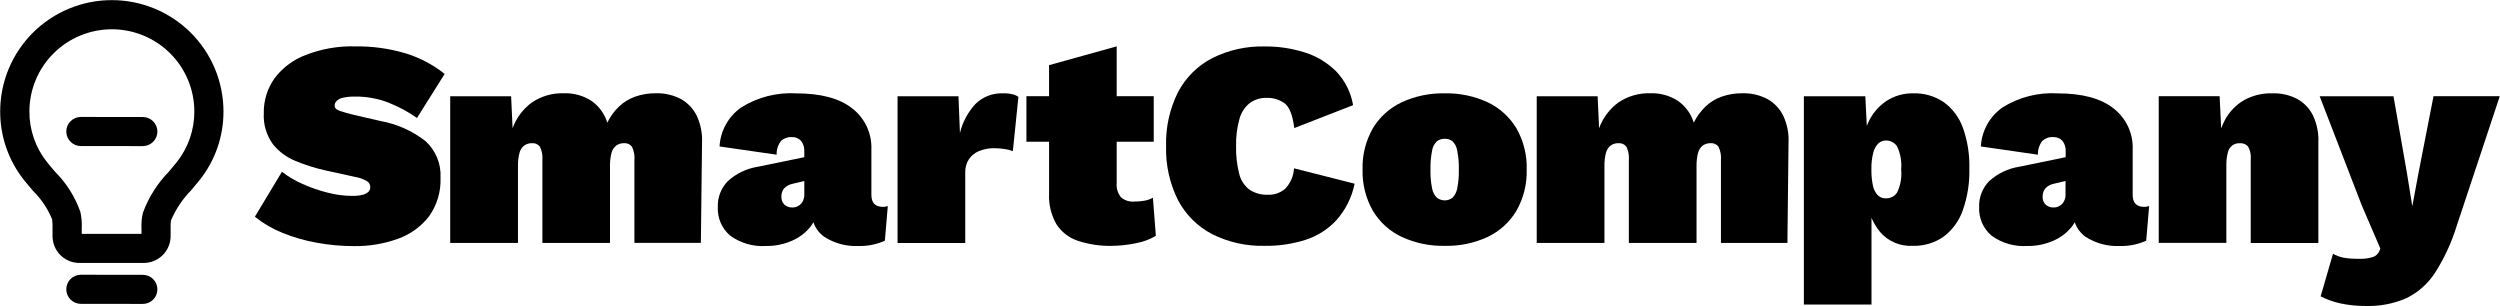 <svg width="11311" height="1385" viewBox="0 0 11311 1385" fill="none" xmlns="http://www.w3.org/2000/svg">
<rect width="11311" height="1385" fill="white"/>
<path d="M1607.07 209.833C1683.86 208.789 1760.38 219.298 1834.03 241.007C1898.7 260.609 1959.02 292.352 2011.75 334.528L1886.68 533.737C1845.92 505.194 1801.9 481.607 1755.53 463.476C1708.17 445.538 1657.88 436.535 1607.22 436.925C1588.65 436.477 1570.09 438.228 1551.93 442.139C1540.96 444.137 1530.81 449.277 1522.71 456.931C1517.1 462.627 1513.97 470.315 1514.04 478.305C1514.04 488.992 1522.16 496.795 1538.66 502.268C1555.16 507.741 1575.74 513.362 1600.62 519.574L1721.6 547.568C1795.58 560.881 1865.22 591.894 1924.54 637.946C1947.65 658.773 1965.8 684.486 1977.67 713.207C1989.53 741.927 1994.82 772.929 1993.13 803.948C1995.63 866.284 1977.38 927.695 1941.22 978.603C1905.17 1025.2 1856.44 1060.47 1800.84 1080.22C1736.67 1103.31 1668.83 1114.59 1600.62 1113.5C1544.4 1113.42 1488.31 1108.3 1433.02 1098.19C1379.64 1088.8 1327.43 1073.7 1277.29 1053.15C1232.55 1035.21 1190.73 1010.72 1153.23 980.488L1275.59 777.1C1304.25 799.257 1335.56 817.777 1368.8 832.237C1405.27 848.665 1443.15 861.809 1481.96 871.509C1517.59 880.886 1554.24 885.854 1591.09 886.301C1607.43 886.751 1623.77 885.199 1639.73 881.679C1649.6 879.604 1658.77 875.032 1666.36 868.403C1669.05 865.943 1671.21 862.958 1672.71 859.631C1674.2 856.304 1674.99 852.707 1675.03 849.063C1675.67 843.396 1674.7 837.666 1672.24 832.518C1669.79 827.369 1665.94 823.007 1661.13 819.923C1643.67 809.963 1624.55 803.212 1604.7 799.991L1471.55 770.851C1425.66 760.497 1380.73 746.295 1337.25 728.398C1296.42 712.027 1260.62 685.248 1233.43 650.741C1204.87 610.348 1190.8 561.531 1193.49 512.178C1192.36 455.71 1209.41 400.367 1242.14 354.275C1278.07 306.468 1326.96 269.901 1383.04 248.883C1454.31 220.929 1530.52 207.646 1607.07 209.833V209.833Z" fill="black"/>
<path d="M2036.93 1099.01V435.599H2312.5L2319.17 580.227C2336.04 533.382 2366.6 492.654 2406.9 463.297C2449.32 434.806 2499.65 420.366 2550.76 422.028C2595.23 420.3 2639.13 432.41 2676.39 456.678C2710.36 480.637 2735.41 515.152 2747.62 554.822C2760.87 527.819 2778.69 503.299 2800.3 482.342C2821.24 462.329 2846.2 446.977 2873.53 437.3C2903.66 426.78 2935.39 421.599 2967.31 421.991C3006.63 420.806 3045.6 429.72 3080.47 447.877C3111.56 465.214 3136.6 491.596 3152.26 523.5C3170.09 561.455 3178.34 603.186 3176.28 645.052L3171.05 1098.87H2870.31V724.891C2872.28 703.86 2868.44 682.692 2859.19 663.69C2855.12 658.295 2849.75 654.013 2843.58 651.239C2837.41 648.466 2830.63 647.292 2823.89 647.826C2811.07 647.377 2798.46 651.131 2787.99 658.513C2777.33 667.121 2769.8 678.983 2766.56 692.275C2761.71 711.615 2759.47 731.512 2759.89 751.443V1099.05H2453.92V724.891C2455.89 703.86 2452.04 682.692 2442.79 663.69C2438.72 658.295 2433.35 654.013 2427.18 651.239C2421.01 648.466 2414.24 647.292 2407.49 647.826C2394.68 647.38 2382.07 651.134 2371.6 658.513C2360.94 667.121 2353.41 678.983 2350.17 692.275C2345.32 711.615 2343.08 731.512 2343.49 751.443V1099.05L2036.93 1099.01Z" fill="black"/>
<path d="M3994.42 935.882C3959.97 935.882 3942.51 917.688 3942.51 881.596V675.767C3943.85 640.362 3936.77 605.142 3921.82 573.001C3906.87 540.859 3884.49 512.711 3856.52 490.869C3799.2 445.261 3714.67 422.456 3602.94 422.456C3515.12 417.203 3427.86 439.51 3353.4 486.246C3324.78 506.354 3301.1 532.675 3284.15 563.228C3267.2 593.782 3257.42 627.772 3255.55 662.639L3513.76 699.878C3512.87 677.398 3519.95 655.324 3533.75 637.53C3540.12 631.573 3547.64 626.968 3555.85 623.993C3564.06 621.019 3572.79 619.736 3581.51 620.224C3589.4 619.69 3597.32 620.916 3604.68 623.814C3612.05 626.711 3618.67 631.207 3624.07 636.975C3634.87 650.758 3640.16 668.047 3638.91 685.493V711.193L3428.89 754.386C3378.53 762.336 3331.56 784.702 3293.7 818.767C3278.39 834.177 3266.41 852.551 3258.5 872.758C3250.58 892.964 3246.9 914.573 3247.69 936.252C3246.41 960.822 3250.84 985.355 3260.63 1007.94C3270.42 1030.52 3285.3 1050.55 3304.12 1066.46C3350.99 1100.27 3408.21 1116.71 3465.93 1112.94C3506.47 1113.5 3546.65 1105.32 3583.73 1088.98C3616.65 1074.81 3645.5 1052.68 3667.68 1024.6C3672.26 1018.54 3676.43 1012.18 3680.14 1005.55C3689.12 1031.91 3706.12 1054.82 3728.78 1071.08C3775.16 1101.13 3829.88 1115.79 3885.11 1112.94C3925.88 1114.01 3966.37 1105.81 4003.5 1088.98L4016.81 932.221C4009.69 935.001 4002.06 936.249 3994.42 935.882ZM3632.01 910.773C3627.6 919.28 3620.88 926.379 3612.62 931.259C3604.62 936.182 3595.39 938.746 3585.99 938.655C3579.19 939.075 3572.38 938.115 3565.96 935.833C3559.54 933.551 3553.66 929.995 3548.66 925.38C3544.19 920.873 3540.7 915.496 3538.41 909.585C3536.12 903.675 3535.08 897.357 3535.34 891.025C3534.69 877.242 3538.89 863.664 3547.21 852.641C3557.91 841.465 3571.89 833.978 3587.14 831.266L3639.05 818.841V877.75C3639.52 889.173 3637.1 900.528 3632.01 910.773V910.773Z" fill="black"/>
<path d="M4060.91 1099.01V435.6H4336.47L4343.15 601.602C4354.98 552.842 4378.97 507.852 4412.89 470.805C4429.32 454.483 4448.97 441.743 4470.6 433.391C4492.22 425.039 4515.35 421.258 4538.52 422.287C4554.22 421.731 4569.93 423.488 4585.12 427.502C4593.2 429.771 4600.84 433.384 4607.71 438.189L4582.53 683.881C4571.43 679.513 4559.88 676.411 4548.08 674.637C4531.83 671.897 4515.37 670.548 4498.88 670.606C4475.19 670.093 4451.64 674.422 4429.69 683.327C4411.22 690.875 4395.34 703.605 4383.97 719.974C4372.26 738.084 4366.4 759.342 4367.18 780.879V1099.31H4060.91V1099.01Z" fill="black"/>
<path d="M5216.22 894.617C5204.55 900.954 5191.95 905.434 5178.89 907.893C5163.51 910.716 5147.91 912.066 5132.28 911.924C5121.41 912.902 5110.45 911.694 5100.05 908.372C5089.66 905.049 5080.04 899.681 5071.77 892.583C5057.14 874.459 5050.19 851.362 5052.37 828.202V641.122H5219.97V435.293H5052.37V209.717L4746.4 294.77V435.293H4643.95V641.122H4746.44V876.127C4744.1 924.207 4755.49 971.962 4779.29 1013.84C4801.73 1049.01 4835.52 1075.49 4875.1 1088.91C4925.43 1105.76 4978.35 1113.67 5031.42 1112.28C5067.57 1111.97 5103.6 1108 5138.95 1100.45C5170.88 1094.73 5201.55 1083.47 5229.57 1067.16L5216.22 894.617Z" fill="black"/>
<path d="M6128.89 831.092C6116.59 892.178 6088.33 948.943 6046.99 995.651C6008.76 1037.11 5960.39 1067.95 5906.61 1085.14C5847.19 1103.95 5785.14 1113.11 5722.81 1112.28C5640.03 1114.52 5557.98 1096.28 5483.99 1059.18C5418.05 1024.75 5364.23 971.066 5329.7 905.31C5291.9 829.61 5273.4 745.778 5275.86 661.244C5273.4 576.711 5291.9 492.878 5329.7 417.179C5364.14 351.36 5417.99 297.656 5483.99 263.306C5557.98 226.21 5640.03 207.967 5722.81 210.204C5784.17 209.638 5845.24 218.8 5903.72 237.347C5957.22 254.134 6005.87 283.552 6045.54 323.102C6085.7 365.28 6112.32 418.463 6121.96 475.828L5855.92 579.371C5848.51 521.905 5834.49 484.666 5812.8 467.952C5789.13 450.575 5760.26 441.722 5730.89 442.842C5703.53 441.986 5676.65 450.206 5654.47 466.214C5631.69 484.523 5615.37 509.603 5607.87 537.806C5596.62 578.201 5591.44 620.037 5592.51 661.947C5591.58 703.565 5596.25 745.12 5606.42 785.496C5613 814.11 5629.25 839.596 5652.43 857.68C5677.62 874.38 5707.51 882.573 5737.71 881.051C5766.62 882.177 5794.8 871.908 5816.17 852.466C5839.18 827.517 5852.78 795.375 5854.66 761.533L6128.89 831.092Z" fill="black"/>
<path d="M6536.2 422.327C6603.38 420.82 6670.01 434.645 6731.01 462.745C6784.89 488.368 6830.02 529.224 6860.79 580.23C6893.24 637.144 6909.36 701.866 6907.4 767.31C6909.22 832.55 6893.1 897.043 6860.79 953.798C6830.21 1005.11 6785.04 1046.21 6731.01 1071.87C6670.06 1100.11 6603.39 1113.94 6536.2 1112.29C6469.23 1113.68 6402.81 1099.85 6341.98 1071.87C6287.68 1046.31 6242.24 1005.2 6211.43 953.798C6179.12 897.043 6163 832.55 6164.82 767.31C6162.85 701.866 6178.98 637.144 6211.43 580.23C6242.28 529.007 6287.73 488.108 6341.98 462.745C6402.78 434.659 6469.22 420.833 6536.2 422.327V422.327ZM6536.2 627.896C6523.7 627.594 6511.46 631.502 6501.46 638.99C6489.63 650.09 6481.89 664.833 6479.47 680.851C6473.8 709.259 6471.32 738.206 6472.05 767.162C6471.28 795.934 6473.77 824.702 6479.47 852.918C6482.17 868.84 6489.87 883.498 6501.46 894.778C6511.51 902.452 6523.82 906.611 6536.48 906.611C6549.14 906.611 6561.45 902.452 6571.5 894.778C6582.68 883.279 6590.15 868.696 6592.93 852.918C6598.63 824.702 6601.12 795.934 6600.35 767.162C6601.09 738.206 6598.6 709.259 6592.93 680.851C6590.48 664.963 6582.97 650.284 6571.5 638.99C6561.39 631.291 6548.91 627.366 6536.2 627.896V627.896Z" fill="black"/>
<path d="M6952.74 1099.01V435.599H7228.31L7234.98 580.227C7251.84 533.387 7282.39 492.659 7322.68 463.297C7365.09 434.806 7415.43 420.366 7466.54 422.028C7511 420.3 7554.91 432.41 7592.16 456.678C7626.12 480.641 7651.16 515.156 7663.35 554.822C7676.61 527.819 7694.43 503.299 7716.04 482.342C7736.98 462.329 7761.94 446.977 7789.27 437.3C7819.4 426.78 7851.13 421.599 7883.04 421.991C7922.37 420.806 7961.33 429.72 7996.21 447.877C8027.29 465.214 8052.34 491.596 8067.99 523.5C8085.83 561.455 8094.08 603.186 8092.02 645.052L8086.98 1099.01H7786.23V724.891C7788.21 703.86 7784.36 682.692 7775.11 663.69C7771.04 658.295 7765.67 654.013 7759.5 651.239C7753.33 648.466 7746.56 647.292 7739.81 647.826C7727 647.377 7714.39 651.131 7703.92 658.513C7693.26 667.119 7685.73 678.982 7682.49 692.275C7677.64 711.615 7675.39 731.512 7675.81 751.443V1099.05H7369.54V724.891C7371.52 703.86 7367.67 682.692 7358.42 663.69C7354.35 658.295 7348.98 654.013 7342.81 651.239C7336.64 648.466 7329.87 647.292 7323.12 647.826C7310.31 647.38 7297.7 651.134 7287.23 658.513C7276.57 667.119 7269.04 678.982 7265.8 692.275C7260.95 711.614 7258.7 731.512 7259.12 751.443V1099.05L6952.74 1099.01Z" fill="black"/>
<path d="M8881.2 578.775C8864.87 532.361 8834.9 491.926 8795.21 462.733C8754.39 434.872 8705.72 420.714 8656.28 422.314C8612.85 421.375 8570.17 433.656 8533.92 457.519C8498.63 481.611 8470.6 514.855 8452.86 553.666C8450.56 558.88 8448.53 564.353 8446.19 569.53L8439.51 435.59H8161.42V1377.9H8467.4V985.551C8477.3 1008.44 8490.24 1029.9 8505.89 1049.34C8524.17 1070.6 8547.16 1087.34 8573.03 1098.25C8598.89 1109.16 8626.95 1113.93 8654.98 1112.21C8704.35 1113.59 8752.86 1099.13 8793.36 1070.94C8833.67 1040.62 8864 999.011 8880.49 951.419C8901.76 890.865 8911.81 826.961 8910.15 762.823C8911.89 700.222 8902.08 637.835 8881.2 578.775V578.775ZM8583.05 871.506C8577.48 879.731 8569.91 886.417 8561.06 890.943C8552.2 895.469 8542.34 897.687 8532.4 897.391C8525.49 897.598 8518.61 896.393 8512.19 893.849C8505.77 891.305 8499.94 887.476 8495.06 882.6C8483.97 870.236 8476.55 855.037 8473.63 838.705C8468.82 815.15 8466.59 791.146 8466.95 767.112C8466.26 741.839 8468.99 716.587 8475.07 692.044C8478.57 676.101 8486.38 661.419 8497.65 649.591C8506.94 640.568 8519.43 635.582 8532.4 635.723C8542.41 635.486 8552.31 637.8 8561.18 642.446C8570.04 647.092 8577.57 653.917 8583.05 662.275C8598.59 694.901 8605 731.113 8601.59 767.075C8605.1 802.933 8598.69 839.066 8583.05 871.543V871.506Z" fill="black"/>
<path d="M9701.02 935.882C9666.27 935.882 9649.11 917.688 9649.11 881.596V675.767C9650.45 640.362 9643.36 605.142 9628.42 573.001C9613.47 540.859 9591.09 512.711 9563.12 490.869C9505.8 445.261 9421.27 422.456 9309.54 422.456C9221.72 417.203 9134.45 439.51 9060 486.246C9031.37 506.352 9007.69 532.672 8990.74 563.226C8973.79 593.78 8964.02 627.771 8962.15 662.639L9220.36 699.878C9219.47 677.398 9226.54 655.322 9240.35 637.53C9246.78 631.528 9254.37 626.898 9262.66 623.922C9270.95 620.947 9279.76 619.688 9288.55 620.224C9296.45 619.69 9304.36 620.916 9311.73 623.814C9319.09 626.711 9325.71 631.207 9331.12 636.975C9341.91 650.758 9347.2 668.047 9345.95 685.493V711.193L9135.68 754.386C9085.31 762.336 9038.35 784.702 9000.49 818.767C8985.18 834.177 8973.19 852.551 8965.28 872.758C8957.37 892.964 8953.69 914.573 8954.47 936.252C8953.2 960.822 8957.63 985.355 8967.41 1007.94C8977.2 1030.52 8992.09 1050.55 9010.9 1066.46C9057.77 1100.27 9115 1116.71 9172.72 1112.94C9213.25 1113.5 9253.44 1105.32 9290.52 1088.98C9323.43 1074.81 9352.28 1052.68 9374.46 1024.6C9379.05 1018.54 9383.21 1012.18 9386.92 1005.55C9395.98 1031.87 9412.97 1054.76 9435.57 1071.08C9481.94 1101.13 9536.66 1115.79 9591.89 1112.94C9632.67 1114.01 9673.15 1105.81 9710.29 1088.98L9723.6 932.221C9716.38 934.901 9708.71 936.145 9701.02 935.882V935.882ZM9338.31 910.773C9333.9 919.28 9327.18 926.379 9318.92 931.259C9310.92 936.182 9301.69 938.746 9292.3 938.655C9285.5 939.075 9278.68 938.115 9272.26 935.833C9265.85 933.551 9259.96 929.995 9254.96 925.38C9250.49 920.873 9247 915.496 9244.71 909.585C9242.42 903.675 9241.38 897.357 9241.65 891.025C9240.99 877.242 9245.19 863.664 9253.51 852.641C9264.17 841.425 9278.13 833.886 9293.37 831.118L9345.28 818.693V877.602C9345.94 889.079 9343.53 900.525 9338.31 910.773V910.773Z" fill="black"/>
<path d="M10465.4 523.649C10450.1 491.725 10425.2 465.312 10394.2 448.026C10359.4 429.831 10320.4 420.915 10281 422.14C10236.2 420.953 10191.8 431.714 10152.5 453.314C10116.2 474.682 10086.4 505.65 10066.5 542.805C10060.1 555.065 10054.4 567.697 10049.4 580.635L10042.5 435.12H9766.94V1098.72H10072.9V748.818C10072.5 729.166 10074.7 709.543 10079.6 690.501C10081.9 677.761 10089 666.351 10099.3 658.501C10109.6 650.651 10122.5 646.924 10135.5 648.049C10142.2 647.581 10149 648.726 10155.3 651.388C10161.5 654.049 10167 658.152 10171.4 663.358C10181.1 680.934 10185.3 701.084 10183.2 721.083V1099.31H10489.2V645.201C10491.2 603.37 10483 561.681 10465.4 523.649V523.649Z" fill="black"/>
<path d="M11309.9 435.579L11114.2 1024.81C11091.2 1099 11058.3 1169.75 11016.4 1235.15C10984.5 1284.16 10939.9 1323.59 10887.2 1349.2C10829.6 1374.14 10767.1 1386.16 10704.3 1384.4C10665.4 1384.73 10626.5 1380.76 10588.5 1372.57C10557.6 1365.88 10527.7 1355.21 10499.5 1340.8L10555.4 1148.25C10569.8 1156.26 10585.3 1162.1 10601.4 1165.56C10625.3 1169.62 10649.5 1171.37 10673.8 1170.77C10695.1 1171.81 10716.4 1169.07 10736.8 1162.67C10743.3 1160.35 10749.2 1156.67 10754.1 1151.9C10759.1 1147.12 10762.9 1141.35 10765.5 1134.97L10769.5 1124.29L10685.6 929.146L10495.1 435.468H10829.1L10889.1 777.862L10914.2 933.177L10943.5 776.42L11010.2 435.172H11310.1L11309.9 435.579Z" fill="black"/>
<path d="M650.454 1189.68H359.238C343.271 1189.69 327.459 1186.55 312.705 1180.46C297.952 1174.37 284.547 1165.44 273.257 1154.18C261.966 1142.92 253.01 1129.55 246.902 1114.83C240.794 1100.12 237.652 1084.35 237.657 1068.43V1034.92C238.228 1020.85 237.645 1006.75 235.915 992.766C216.308 944.472 187.052 900.662 149.929 864.002C135.098 846.696 121.564 831.091 108.809 814.93C38.569 726.578 0.499 617.054 0.836 504.302C0.836 438.145 13.901 372.636 39.286 311.516C64.671 250.395 101.878 194.859 148.783 148.08C195.688 101.3 251.372 64.192 312.656 38.875C373.941 13.558 439.625 0.528 505.959 0.528C572.292 0.528 637.976 13.558 699.261 38.875C760.545 64.192 816.23 101.3 863.135 148.08C910.04 194.859 947.247 250.395 972.631 311.516C998.016 372.636 1011.08 438.145 1011.08 504.302C1011.45 617.2 973.266 726.859 902.812 815.226C892.096 828.798 880.231 842.665 867.772 857.383L865.733 859.972C826.529 899.661 795.203 946.386 773.407 997.684V997.684C771.919 1009.65 771.436 1021.73 771.961 1033.78V1068.13C771.981 1100.31 759.197 1131.18 736.417 1153.97C713.636 1176.76 682.72 1189.6 650.454 1189.68V1189.68ZM369.806 1058.03H640.183V1034.66C638.884 1010.52 641.031 986.316 646.561 962.775C672.327 892.625 712.775 828.75 765.213 775.399L766.659 773.365C778.821 759.202 789.536 746.518 799.362 734.093C851.378 668.876 879.561 587.93 879.267 504.597C879.267 405.903 839.956 311.252 769.982 241.464C700.008 171.677 605.102 132.471 506.144 132.471C407.186 132.471 312.28 171.677 242.306 241.464C172.332 311.252 133.021 405.903 133.021 504.597C132.712 587.865 160.9 668.746 212.926 733.871C224.494 748.663 236.656 762.456 249.411 777.174L251.154 779.208C301.66 830.047 340.134 891.501 363.762 959.077C369.179 984.199 371.212 1009.93 369.806 1035.59V1058.11V1058.03Z" fill="black"/>
<path d="M646.11 1375.02L365.906 1374.73C348.402 1374.73 331.614 1367.79 319.237 1355.45C306.859 1343.1 299.906 1326.36 299.906 1308.9C299.906 1291.45 306.859 1274.7 319.237 1262.36C331.614 1250.02 348.402 1243.08 365.906 1243.08L646.11 1243.38C663.614 1243.38 680.401 1250.31 692.779 1262.66C705.156 1275 712.11 1291.74 712.11 1309.2C712.11 1326.66 705.156 1343.4 692.779 1355.74C680.401 1368.09 663.614 1375.02 646.11 1375.02V1375.02Z" fill="black"/>
<path d="M646.11 661.072L365.906 660.776C348.402 660.776 331.614 653.841 319.237 641.497C306.859 629.152 299.906 612.41 299.906 594.952C299.906 577.495 306.859 560.752 319.237 548.408C331.614 536.063 348.402 529.128 365.906 529.128L646.11 529.424C663.614 529.424 680.401 536.359 692.779 548.704C705.156 561.048 712.11 577.79 712.11 595.248C712.11 612.706 705.156 629.448 692.779 641.792C680.401 654.137 663.614 661.072 646.11 661.072V661.072Z" fill="black"/>
</svg>
